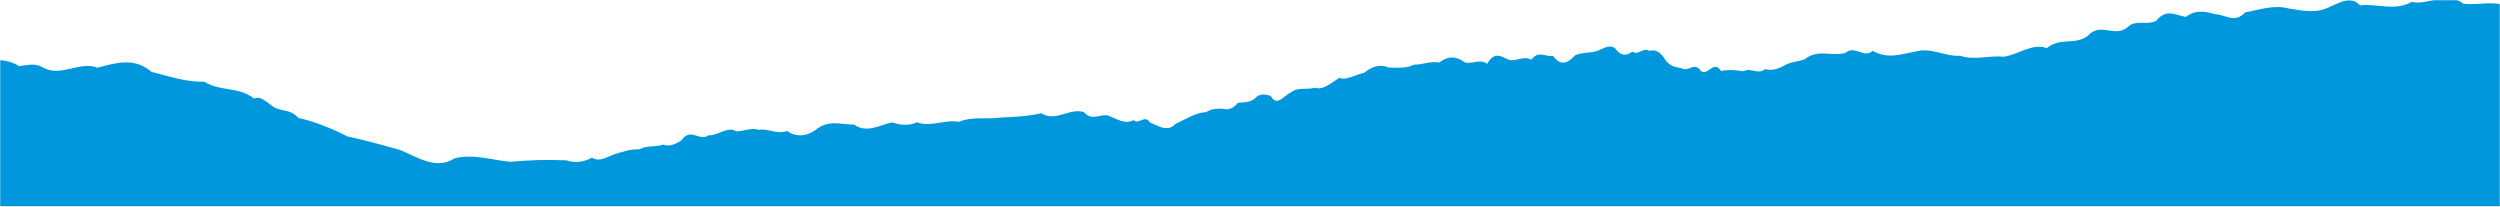 <?xml version="1.0" encoding="UTF-8"?> <svg xmlns="http://www.w3.org/2000/svg" width="1440" height="119" viewBox="0 0 1440 119" fill="none" preserveAspectRatio="none"><mask id="mask0_2214_116" style="mask-type:alpha" maskUnits="userSpaceOnUse" x="0" y="0" width="1440" height="119"><rect width="1440" height="119" fill="#D9D9D9"></rect></mask><g mask="url(#mask0_2214_116)"><path d="M1455.58 397.641L-352 380.226L-316.325 52.077C-310.958 51.887 -305.615 52.933 -300.259 52.943C-292.26 51.467 -284.337 53.096 -276.354 52.389C-268.38 51.828 -260.494 56.142 -252.446 52.498C-247.937 55.4 -243.386 56.123 -238.724 53.056C-235.179 53.806 -231.428 53.95 -227.787 53.478C-224.191 51.807 -220.842 54.292 -217.782 52.258C-209.852 53.145 -201.828 50.743 -193.705 46.757C-185.672 46.614 -177.373 35.859 -169.375 42.949C-161.12 36.79 -153.024 41.564 -144.771 40.553C-140.627 39.762 -136.578 45.37 -132.342 39.826C-123.423 38.632 -114.753 36.742 -106.288 38.419C-97.729 35.211 -89.341 33.844 -80.989 35.119C-72.524 31.347 -64.107 30.47 -55.536 30.527C-48.285 26.817 -41.371 31.142 -34.485 29.556C-27.757 35.695 -20.971 31.892 -14.364 31.855C-9.98 33.034 -5.599 32.013 -1.303 34.613C3.279 34.681 7.667 35.92 11.029 38.096C15.399 37.648 19.972 36.076 24.449 38.704C34.928 44.859 45.705 34.945 56.127 38.978C66.725 36.3 77.205 32.743 87.326 41.426C97.56 43.957 107.639 47.449 117.561 47.019C127.365 53.035 137.096 49.602 146.381 56.772C151.194 54.455 155.73 61.789 160.261 62.77C164.205 64.087 168.101 63.614 171.875 67.909C180.957 69.955 190.407 73.642 200.157 78.595C209.963 80.605 220.053 83.524 230.356 86.35C240.64 90.561 251.063 98.058 261.855 91.213C272.576 88.426 283.267 92.225 294.012 93.207C304.677 92.175 315.464 91.893 326.21 92.365C331.142 94.039 336.057 93.444 340.937 90.822C345.469 93.687 350.096 90.073 354.66 88.564C359.206 87.239 363.792 85.751 368.322 86.005C372.89 83.517 377.383 84.929 381.98 83.294C385.396 84.622 388.875 83.166 392.374 81.02C397.728 72.97 402.786 81.752 408.133 77.913C413.398 78.322 418.83 72.51 424.14 75.646C428.433 75.688 432.803 73.308 437.143 74.798C442.189 73.688 447.633 77.72 453.304 75.427C458.836 79.165 464.542 78.62 469.89 74.75C477.375 68.663 484.636 71.833 491.93 71.751C499.113 76.937 506.453 72.138 513.717 70.492C518.509 71.997 523.31 72.653 528.173 70.468C536.252 73.378 544.329 68.671 552.239 70.174C560.234 66.934 568.083 68.889 575.977 67.739C583.88 67.32 591.809 67.096 599.861 65.195C607.779 70.593 616.084 61.898 624.34 64.583C629.148 70.309 634.074 64.956 638.807 66.744C643.538 68.669 648.185 71.793 652.944 69.175C656.038 72.032 659.292 65.804 662.336 70.471C666.544 72.159 672.5 76.549 677.137 71.314C682.864 68.847 688.753 64.682 694.698 64.639C697.714 62.563 700.71 62.655 703.778 62.558C706.776 63.34 709.851 63.264 713.002 59.252C716.106 58.824 719.202 59.248 722.377 57.094C725.582 53.44 728.729 54.318 731.876 55.18C735.512 61.885 739.525 55.011 743.431 53.285C748.087 49.772 752.676 52.021 757.361 50.503C761.974 52.269 766.727 47.63 771.473 44.901C776.136 46.467 780.917 42.723 785.669 42.016C790.485 38.004 795.261 36.844 800.041 38.949C804.82 38.8 809.601 39.694 814.462 37.234C819.281 37.36 824.156 34.969 828.987 36.037C833.921 32.173 838.787 32.157 843.619 35.889C847.977 37.2 852.387 33.578 856.603 36.767C861.057 28.913 865.212 32.975 869.408 34.537C873.609 35.42 877.873 31.939 882.021 34.395C886.304 28.73 890.401 33.039 894.599 32.184C898.673 38.051 902.894 36.776 907.2 31.885C911.455 29.978 915.682 30.719 920.002 29.339C923.591 28.047 927.105 25.138 930.417 27.981C933.697 32.487 937.001 32.219 940.282 29.698C943.471 32.255 946.769 26.928 949.887 29.29C953.08 28.536 956.23 29.256 959.284 34.545C962.382 38.718 965.579 38.543 968.803 39.343C972.008 41.448 975.405 36.442 978.711 39.591C982.644 46.156 987.072 33.454 991.281 40.923C995.624 39.912 1000.04 40.449 1004.32 41.048C1008.66 38.632 1012.73 43.319 1016.58 39.803C1020.25 40.818 1024.01 39.938 1027.83 37.653C1031.64 35.537 1035.48 35.595 1039.36 34.227C1047.21 27.917 1054.97 32.713 1062.92 30.495C1068.28 25.767 1073.4 33.849 1078.76 29.279C1087.23 34.356 1095.69 31.047 1104.06 29.522C1112.45 27.345 1120.64 32.693 1129 32.095C1137.28 34.933 1145.74 31.766 1154.3 32.67C1162.9 31.295 1171.09 24.578 1178.91 27.743C1186.93 21.156 1194.53 26.346 1202.48 20.727C1210.5 11.923 1218.26 23.037 1226.9 14.481C1231.9 11.639 1236.87 14.578 1242.01 11.969C1247.81 4.654 1253.37 8.814 1259.01 9.748C1264.76 5.355 1270.37 6.63 1276.03 8.195C1281.69 8.287 1287.27 13.726 1293.07 7.217C1301.39 5.586 1309.74 2.64 1317.98 4.825C1326.24 6.152 1334.42 8.142 1342.74 3.553C1348.32 1.395 1353.93 -2.567 1359.43 3.092C1369.37 1.914 1379.19 6.631 1389.2 1.084C1399.06 3.285 1409.09 -5.568 1418.74 2.063C1428.51 3.505 1438.31 -1.007 1447.77 5.717C1457.14 17.6 1466.79 9.059 1476.05 11.681C1481.58 11.666 1487.04 12.181 1492.43 13.944L1455.58 397.641Z" fill="#0097DD"></path></g></svg> 